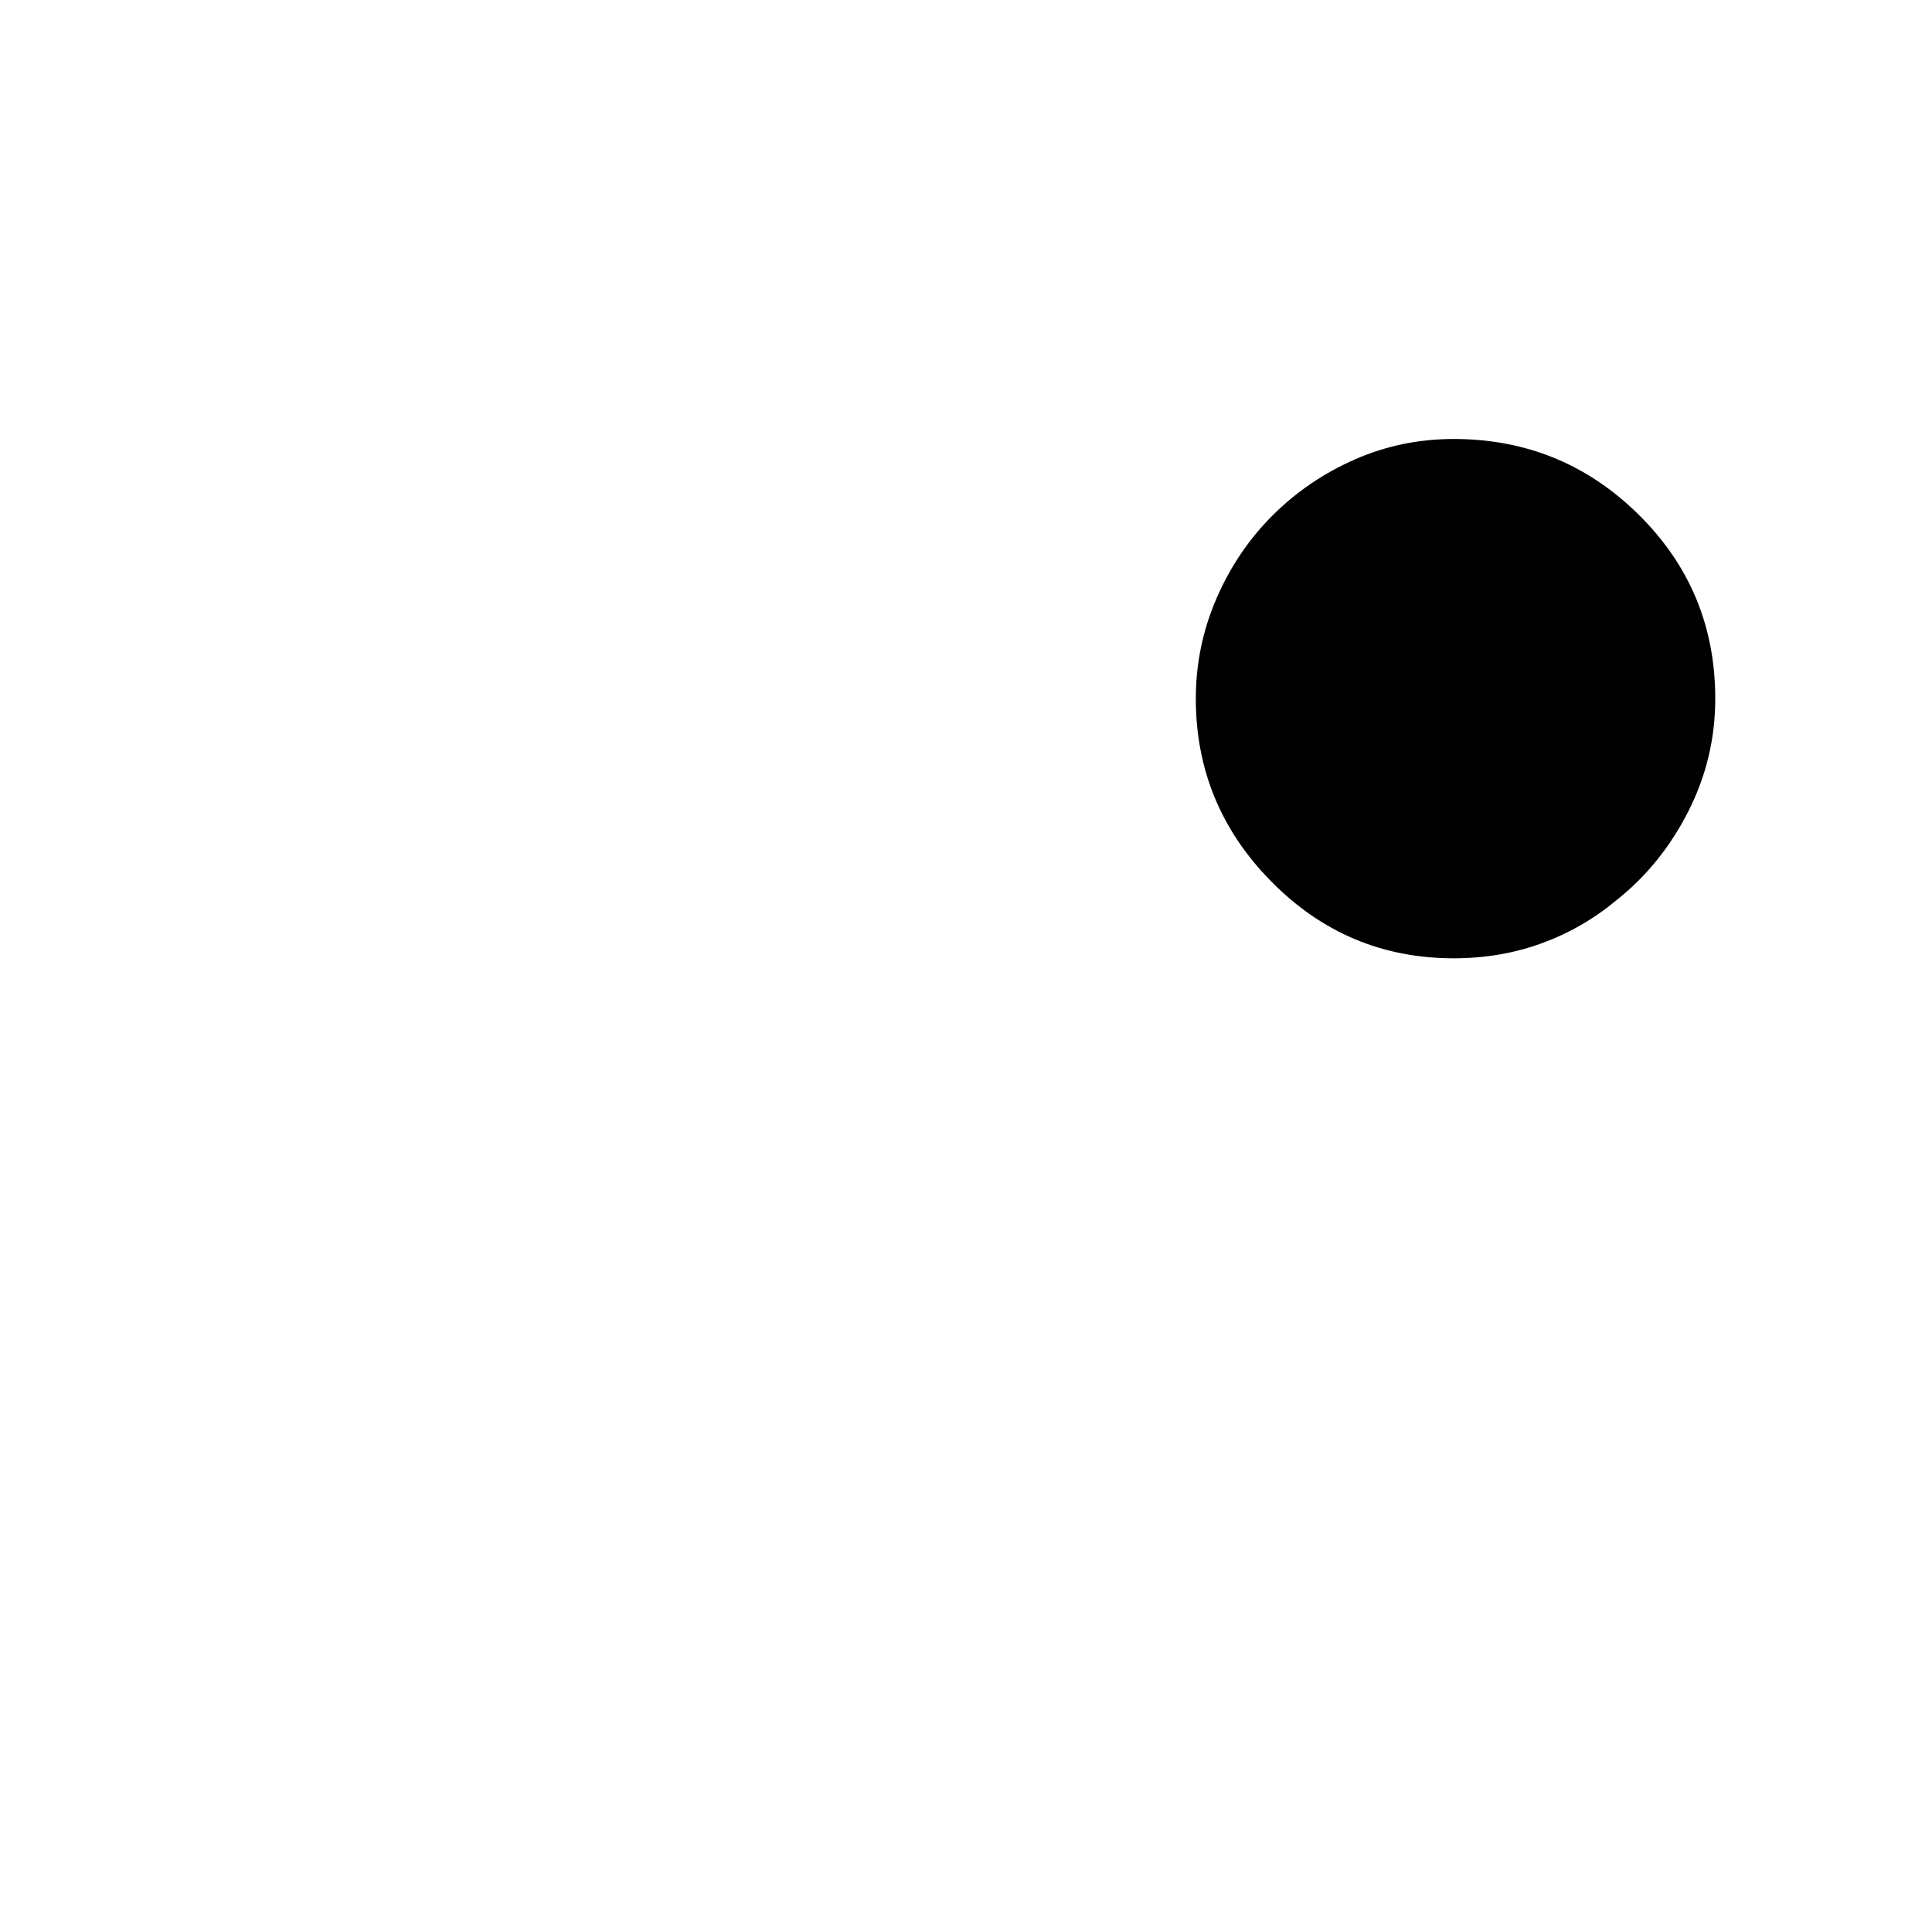 <?xml version="1.0" standalone="no"?>
<!DOCTYPE svg PUBLIC "-//W3C//DTD SVG 1.1//EN" "http://www.w3.org/Graphics/SVG/1.1/DTD/svg11.dtd" >
<svg xmlns="http://www.w3.org/2000/svg" xmlns:xlink="http://www.w3.org/1999/xlink" version="1.1" viewBox="-10 0 1034 1024">
   <path fill="currentColor"
d="M908 374q0 32 -14.5 60.5t-38.5 47.5q-18 15 -40 23t-47 8q-57 0 -97.5 -41t-40.5 -98q0 -28 11 -53.5t30 -44.5v0q19 -19 44 -30t53 -11q58 0 99 40.5t41 98.5v0z" />
</svg>
